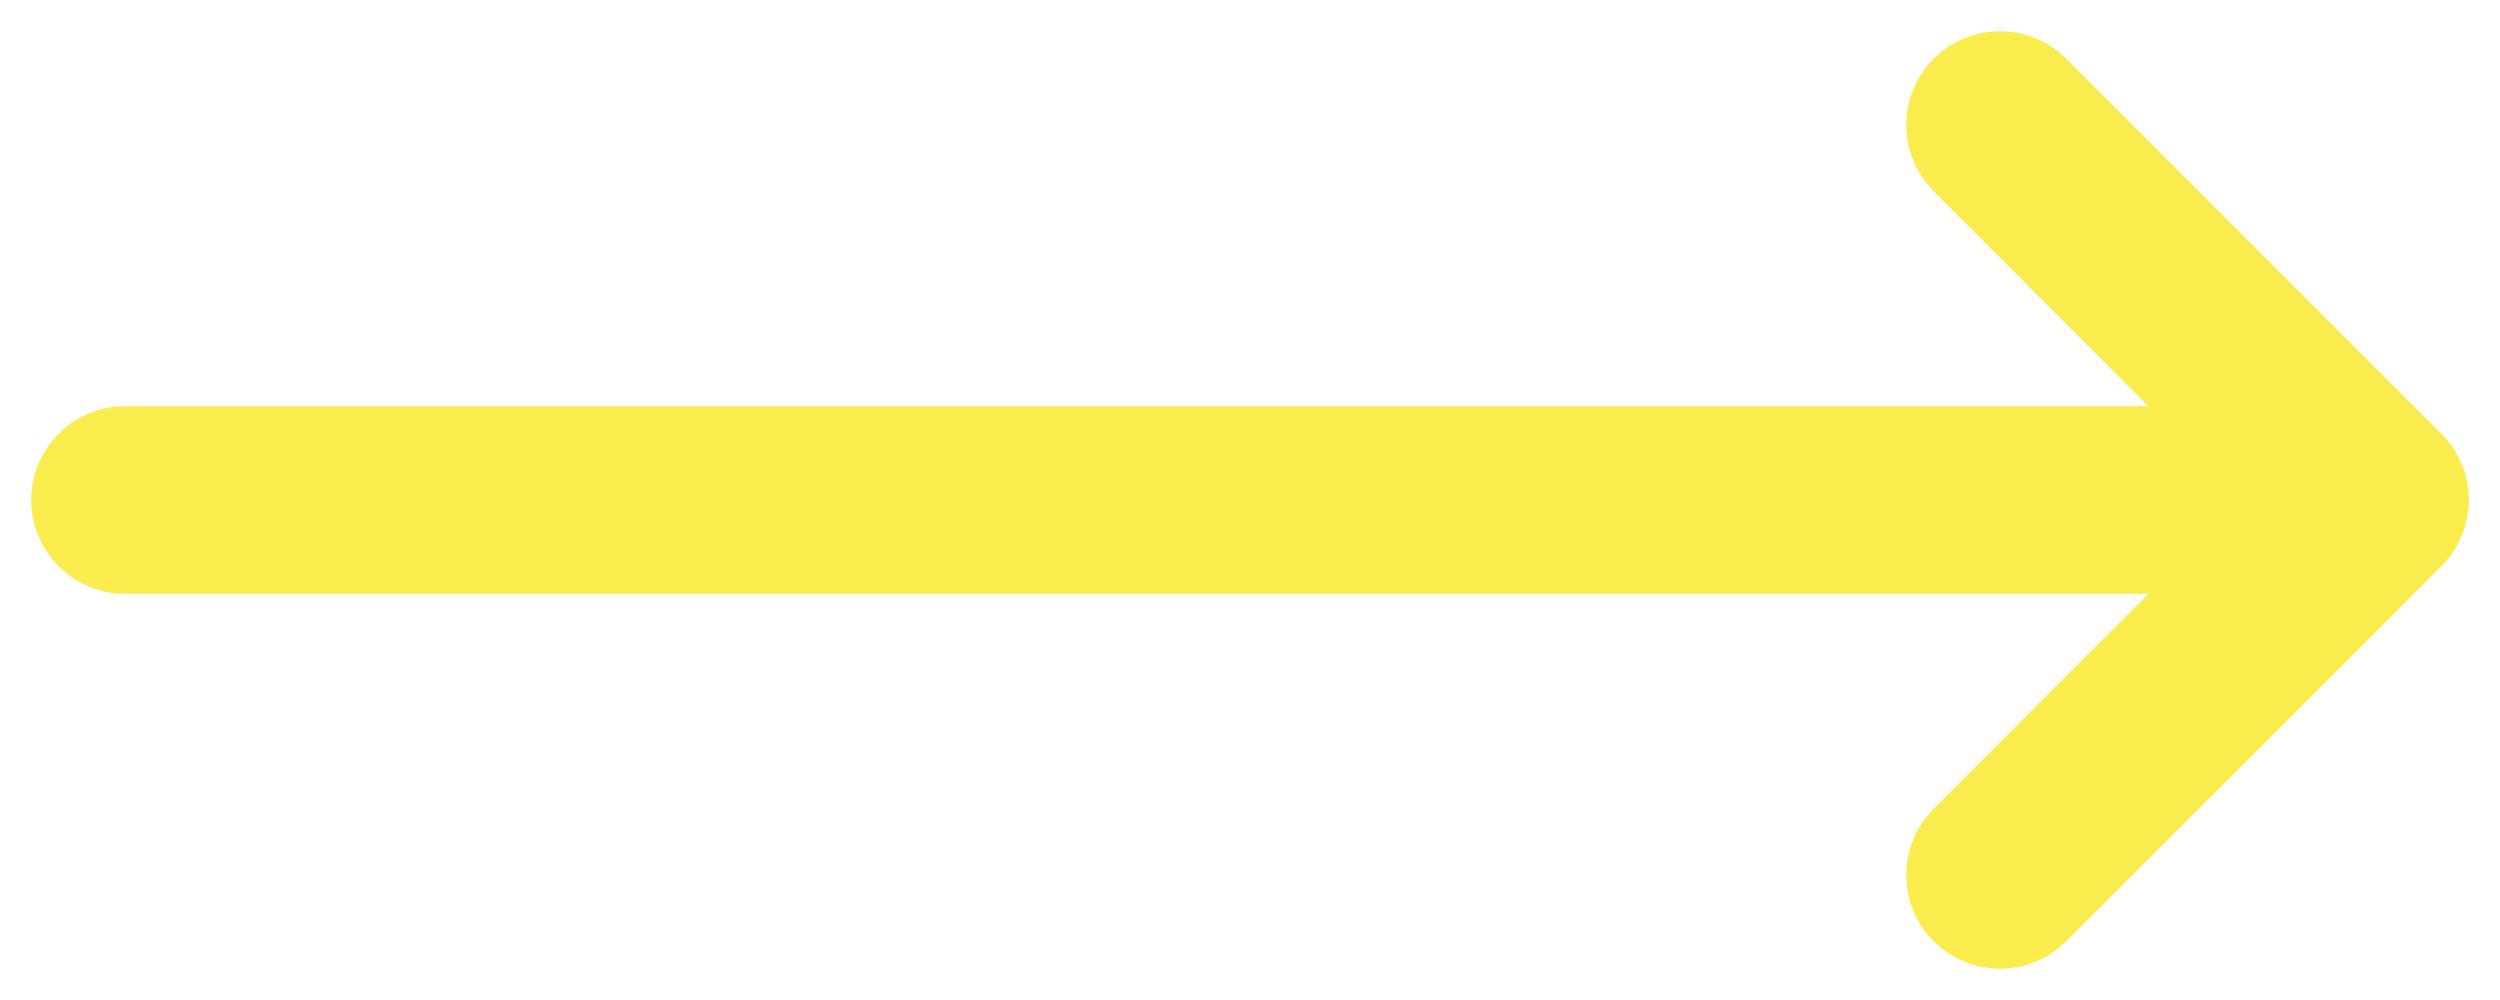 <svg width="20" height="8" viewBox="0 0 20 8" fill="none" xmlns="http://www.w3.org/2000/svg">
<path d="M15.47 1.53C15.177 1.237 15.177 0.763 15.47 0.47C15.763 0.177 16.237 0.177 16.53 0.47L19.528 3.468C19.535 3.474 19.542 3.481 19.548 3.488C19.673 3.622 19.75 3.802 19.75 4C19.75 4.101 19.73 4.197 19.694 4.284C19.658 4.374 19.603 4.458 19.53 4.53L16.53 7.53C16.237 7.823 15.763 7.823 15.47 7.53C15.177 7.237 15.177 6.763 15.47 6.47L17.189 4.75H1C0.586 4.75 0.25 4.414 0.25 4C0.25 3.586 0.586 3.25 1 3.25H17.189L15.47 1.53Z" fill="#F9E400" fill-opacity="0.7"/>
</svg>
